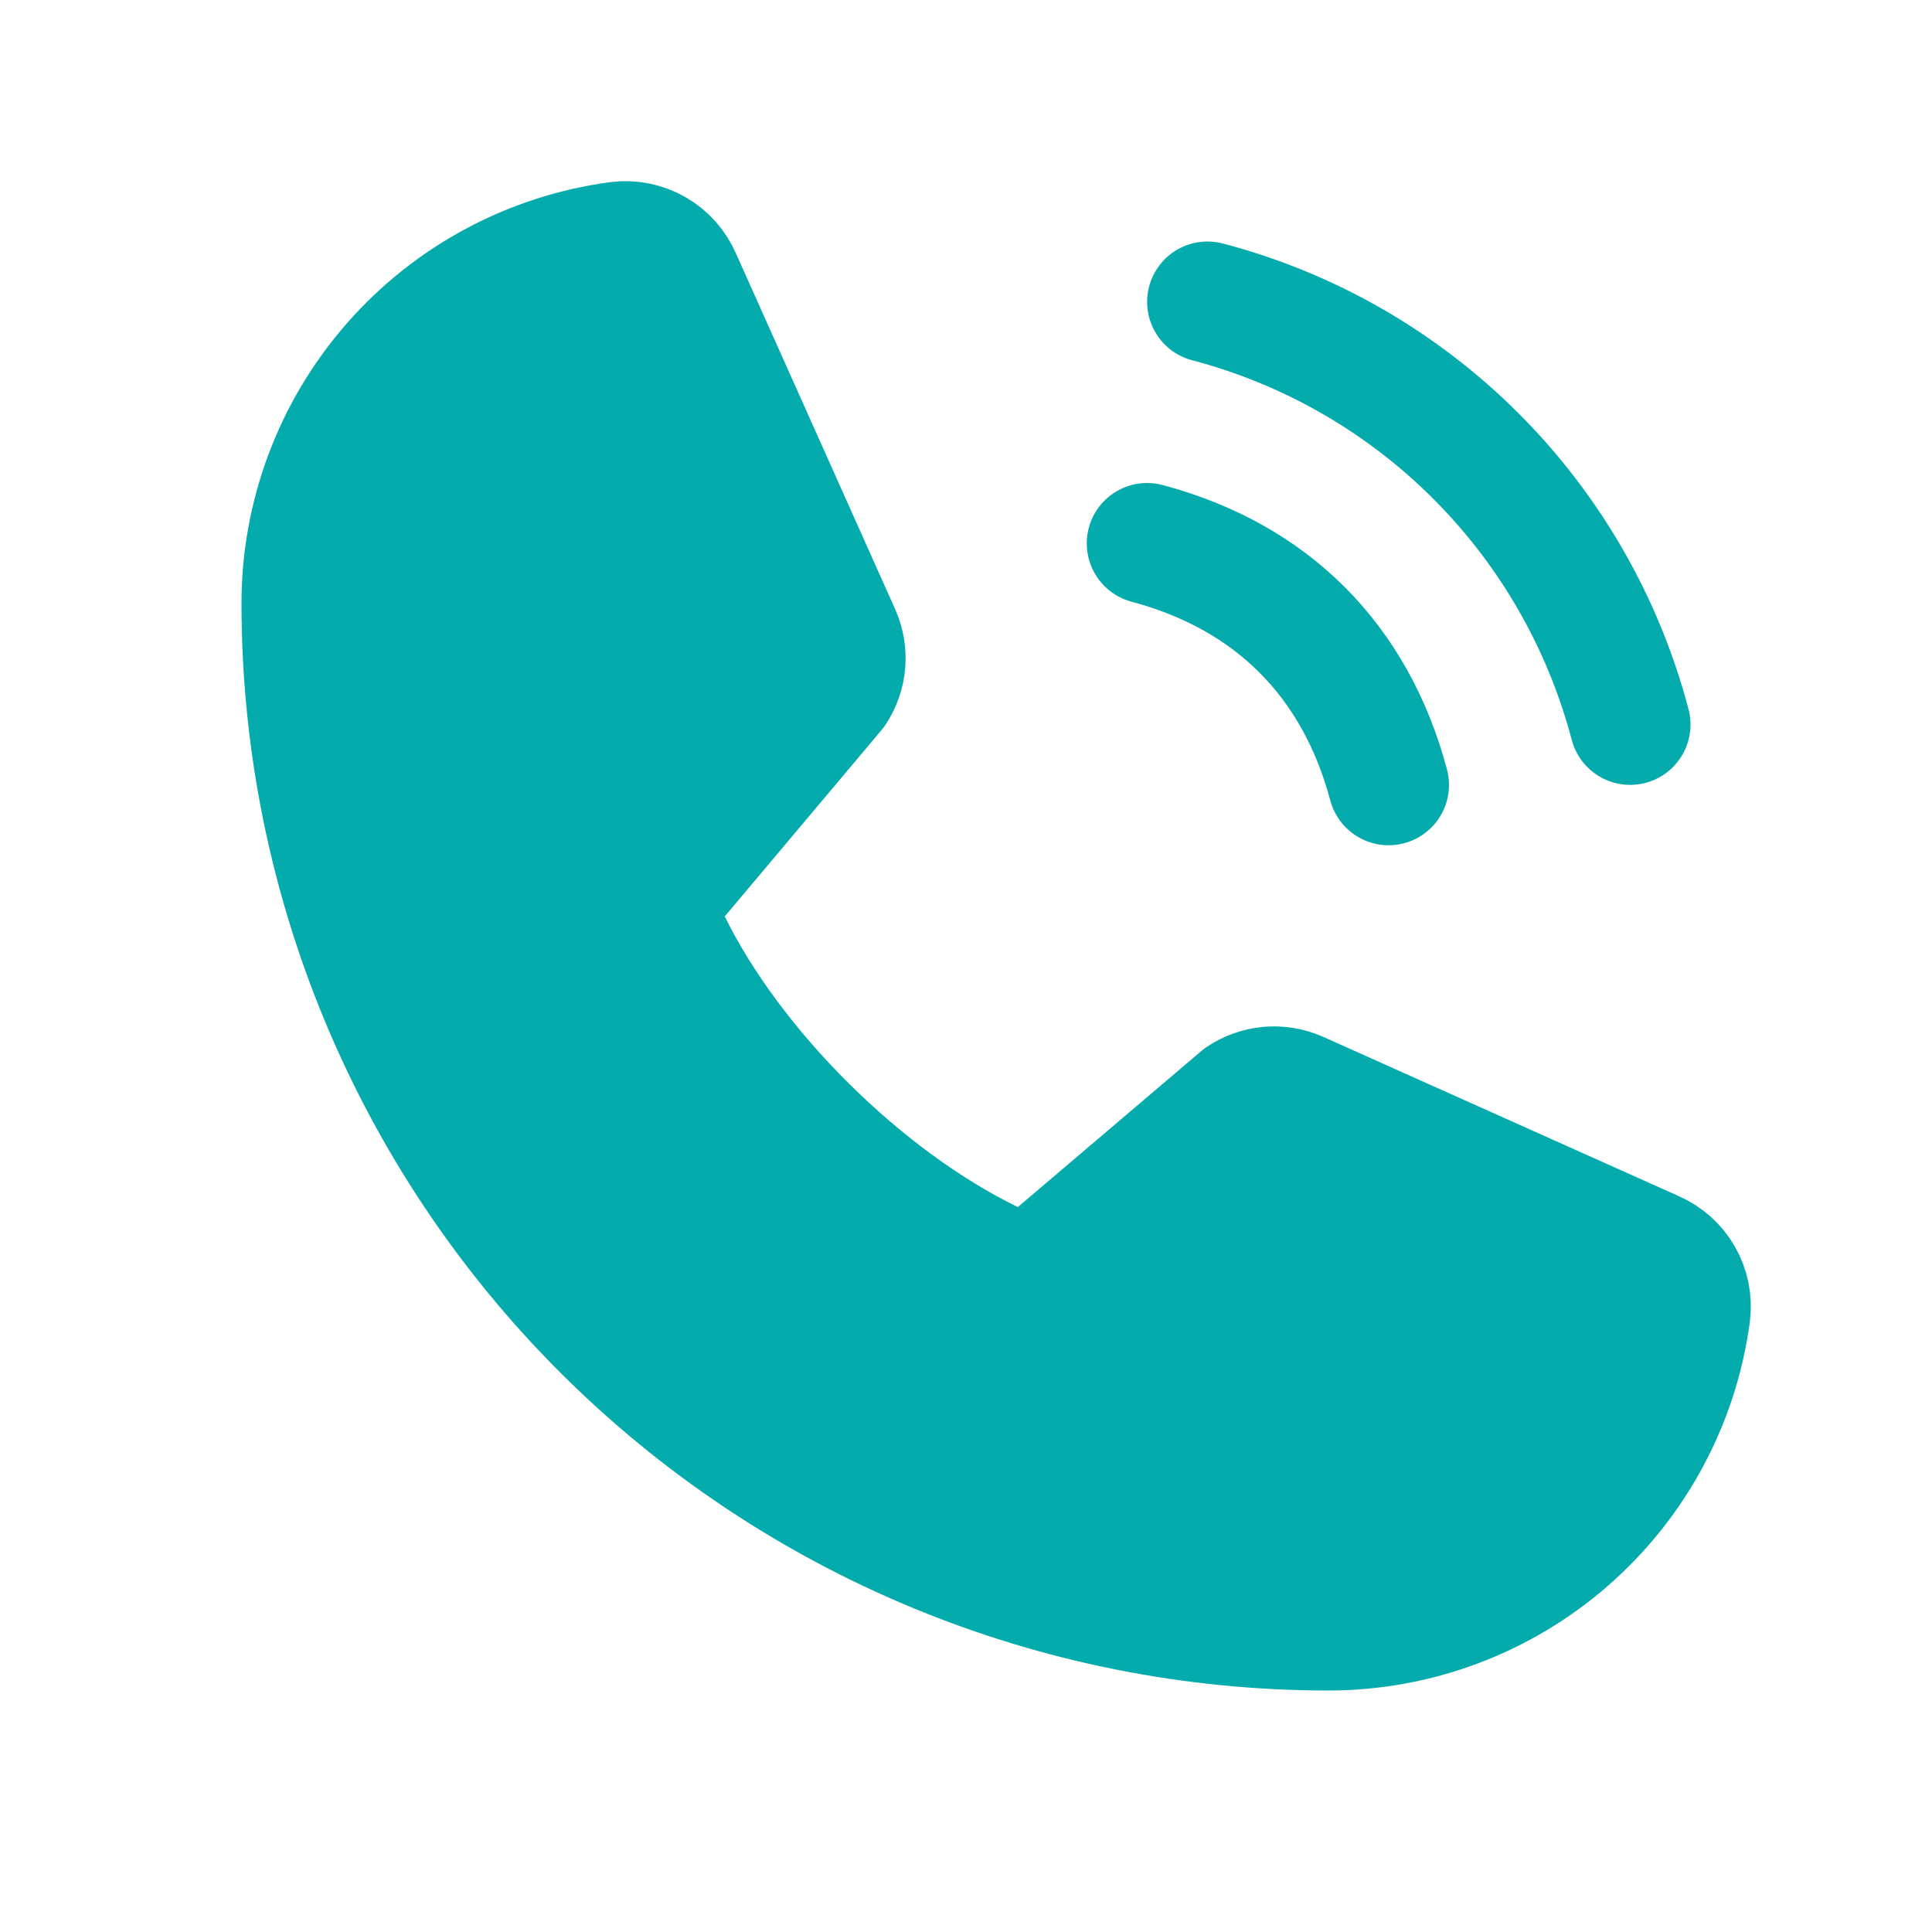 <svg width="16" height="16" viewBox="0 0 16 16" fill="none" xmlns="http://www.w3.org/2000/svg">
    <g clip-path="url(#clip0_20_1283)">
        <path d="M10 2.5C10.841 2.721 11.608 3.162 12.223 3.777C12.838 4.392 13.278 5.159 13.5 6"
              stroke="#04ABAD" stroke-linecap="round" stroke-linejoin="round"/>
        <path d="M9.5 4.5C10.533 4.776 11.224 5.468 11.5 6.5" stroke="#04ABAD" stroke-linecap="round"
              stroke-linejoin="round"/>
        <path d="M10.274 9.084C10.344 9.038 10.423 9.01 10.506 9.002C10.589 8.995 10.672 9.008 10.749 9.041L13.696 10.361C13.796 10.404 13.879 10.477 13.933 10.571C13.987 10.664 14.009 10.773 13.996 10.88C13.899 11.606 13.542 12.271 12.991 12.753C12.44 13.235 11.732 13.501 11 13.5C8.746 13.5 6.584 12.604 4.99 11.01C3.396 9.416 2.5 7.254 2.5 5C2.499 4.268 2.765 3.56 3.247 3.009C3.729 2.458 4.394 2.101 5.12 2.004C5.227 1.991 5.336 2.013 5.429 2.067C5.523 2.121 5.596 2.204 5.639 2.304L6.959 5.254C6.992 5.33 7.005 5.412 6.998 5.494C6.991 5.576 6.963 5.655 6.918 5.724L5.582 7.312C5.535 7.384 5.507 7.467 5.501 7.552C5.495 7.638 5.512 7.723 5.549 7.801C6.066 8.859 7.159 9.939 8.221 10.451C8.298 10.488 8.384 10.504 8.47 10.498C8.556 10.491 8.639 10.463 8.71 10.414L10.274 9.084Z"
              fill="#04ABAD" stroke="#04ABAD" stroke-linecap="round" stroke-linejoin="round"/>
    </g>
    <defs>
        <clipPath id="clip0_20_1283">
            <rect width="16" height="16" fill="white"/>
        </clipPath>
    </defs>
</svg>
